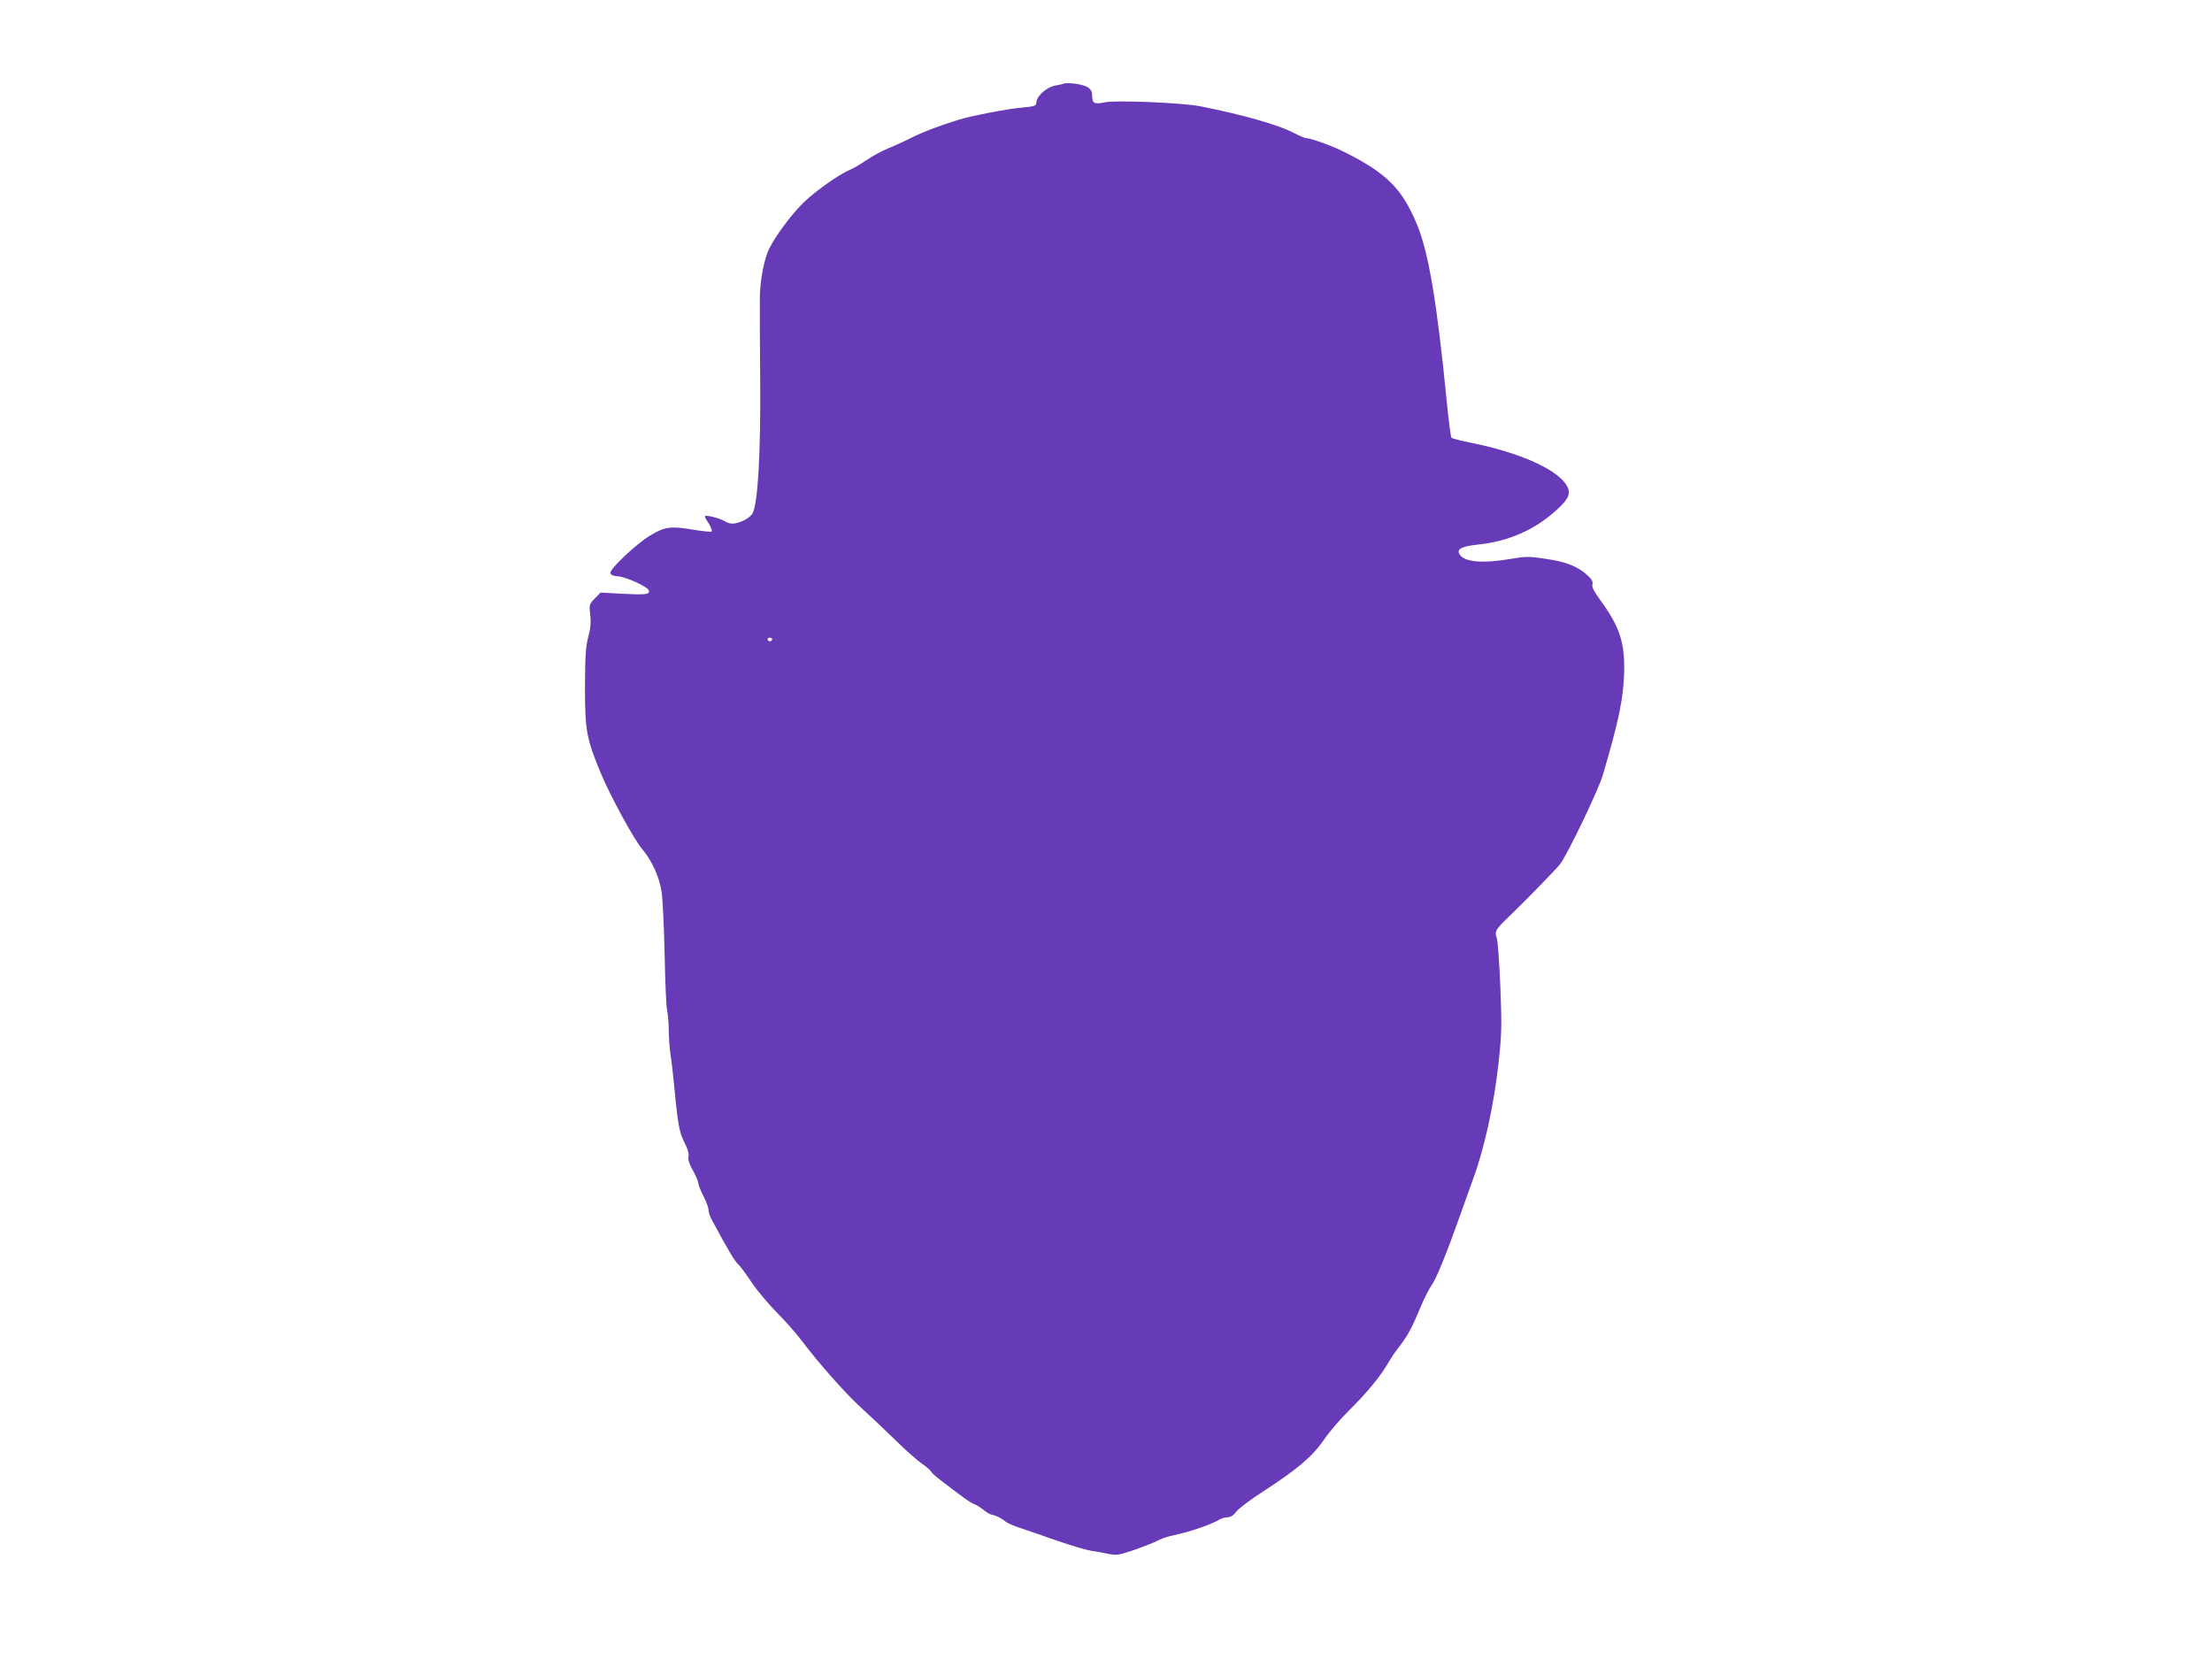 <?xml version="1.0" standalone="no"?>
<!DOCTYPE svg PUBLIC "-//W3C//DTD SVG 20010904//EN"
 "http://www.w3.org/TR/2001/REC-SVG-20010904/DTD/svg10.dtd">
<svg version="1.0" xmlns="http://www.w3.org/2000/svg"
 width="1280pt" height="960pt" viewBox="0 0 1280 960"
 preserveAspectRatio="xMidYMid meet">
<g transform="translate(0,960) scale(0.1,-0.1)"
fill="#673ab7" stroke="none">
<path d="M6155 9116 c-5 -3 -27 -7 -48 -11 -47 -8 -105 -57 -109 -93 -3 -26
-5 -27 -88 -35 -89 -8 -293 -48 -370 -72 -116 -37 -193 -66 -266 -102 -43 -22
-105 -50 -138 -63 -32 -13 -87 -43 -121 -66 -34 -23 -78 -49 -98 -57 -62 -26
-199 -123 -267 -189 -66 -64 -160 -189 -198 -265 -29 -56 -53 -180 -55 -278
-1 -44 0 -262 2 -485 3 -429 -13 -709 -44 -770 -15 -28 -76 -60 -118 -60 -12
0 -31 6 -42 13 -23 16 -107 38 -114 31 -3 -3 0 -13 7 -22 21 -30 35 -62 30
-68 -4 -3 -52 2 -108 11 -128 22 -164 17 -248 -34 -80 -48 -235 -194 -230
-217 2 -11 16 -17 43 -19 45 -2 171 -59 179 -81 9 -24 -18 -27 -152 -20 l-127
7 -33 -34 c-32 -33 -33 -36 -27 -94 6 -45 2 -79 -11 -129 -15 -57 -18 -108
-19 -289 0 -252 9 -301 92 -500 54 -130 192 -384 239 -438 57 -68 101 -164
113 -252 6 -44 14 -206 17 -360 3 -154 9 -298 14 -320 5 -22 10 -78 10 -125 1
-47 6 -110 11 -140 5 -30 13 -102 19 -160 22 -236 31 -284 61 -342 20 -39 27
-66 23 -82 -4 -16 4 -41 25 -78 17 -30 31 -62 31 -72 0 -9 13 -43 30 -76 17
-33 30 -70 30 -82 0 -13 8 -37 18 -55 94 -175 134 -242 153 -258 12 -11 47
-58 78 -105 31 -47 98 -126 148 -177 50 -50 112 -121 139 -157 103 -136 253
-306 347 -392 54 -49 145 -135 202 -191 57 -56 124 -115 149 -132 25 -17 49
-38 53 -45 4 -8 24 -27 45 -43 139 -107 186 -141 206 -147 12 -4 35 -19 52
-32 16 -14 38 -27 49 -29 24 -4 61 -23 81 -41 9 -7 43 -22 75 -33 33 -11 130
-44 215 -74 86 -30 178 -57 205 -61 28 -4 73 -12 100 -18 47 -9 59 -7 145 22
52 18 113 42 135 53 22 11 56 24 75 28 88 20 120 29 188 53 40 14 83 33 95 41
12 8 34 15 49 15 19 0 35 10 52 33 14 18 84 71 156 117 200 130 284 201 352
300 32 47 98 123 146 170 97 95 183 199 226 275 16 28 43 68 61 90 48 62 72
104 120 219 24 59 56 121 69 139 26 34 86 181 166 407 26 74 60 169 75 210 64
172 120 428 146 665 19 174 20 211 11 445 -6 140 -15 268 -21 283 -14 37 -7
49 75 127 95 92 269 270 292 300 42 55 222 429 247 515 91 310 118 437 123
586 6 178 -24 271 -139 428 -36 50 -49 76 -44 90 4 14 -3 28 -27 50 -55 52
-123 80 -242 97 -99 15 -116 15 -203 0 -167 -28 -268 -19 -297 26 -19 31 12
47 109 57 175 19 323 84 447 195 83 74 94 108 54 161 -68 89 -272 177 -535
231 -62 12 -117 26 -122 31 -4 4 -17 103 -28 218 -56 566 -104 853 -171 1015
-86 208 -176 298 -420 420 -69 35 -193 80 -219 80 -9 0 -43 14 -76 32 -88 46
-305 107 -540 153 -109 21 -487 36 -552 23 -59 -13 -73 -6 -73 36 0 26 -6 38
-27 52 -26 16 -114 29 -138 20z m-1687 -3217 c-2 -6 -8 -10 -13 -10 -5 0 -11
4 -13 10 -2 6 4 11 13 11 9 0 15 -5 13 -11z"/>
</g>
</svg>

